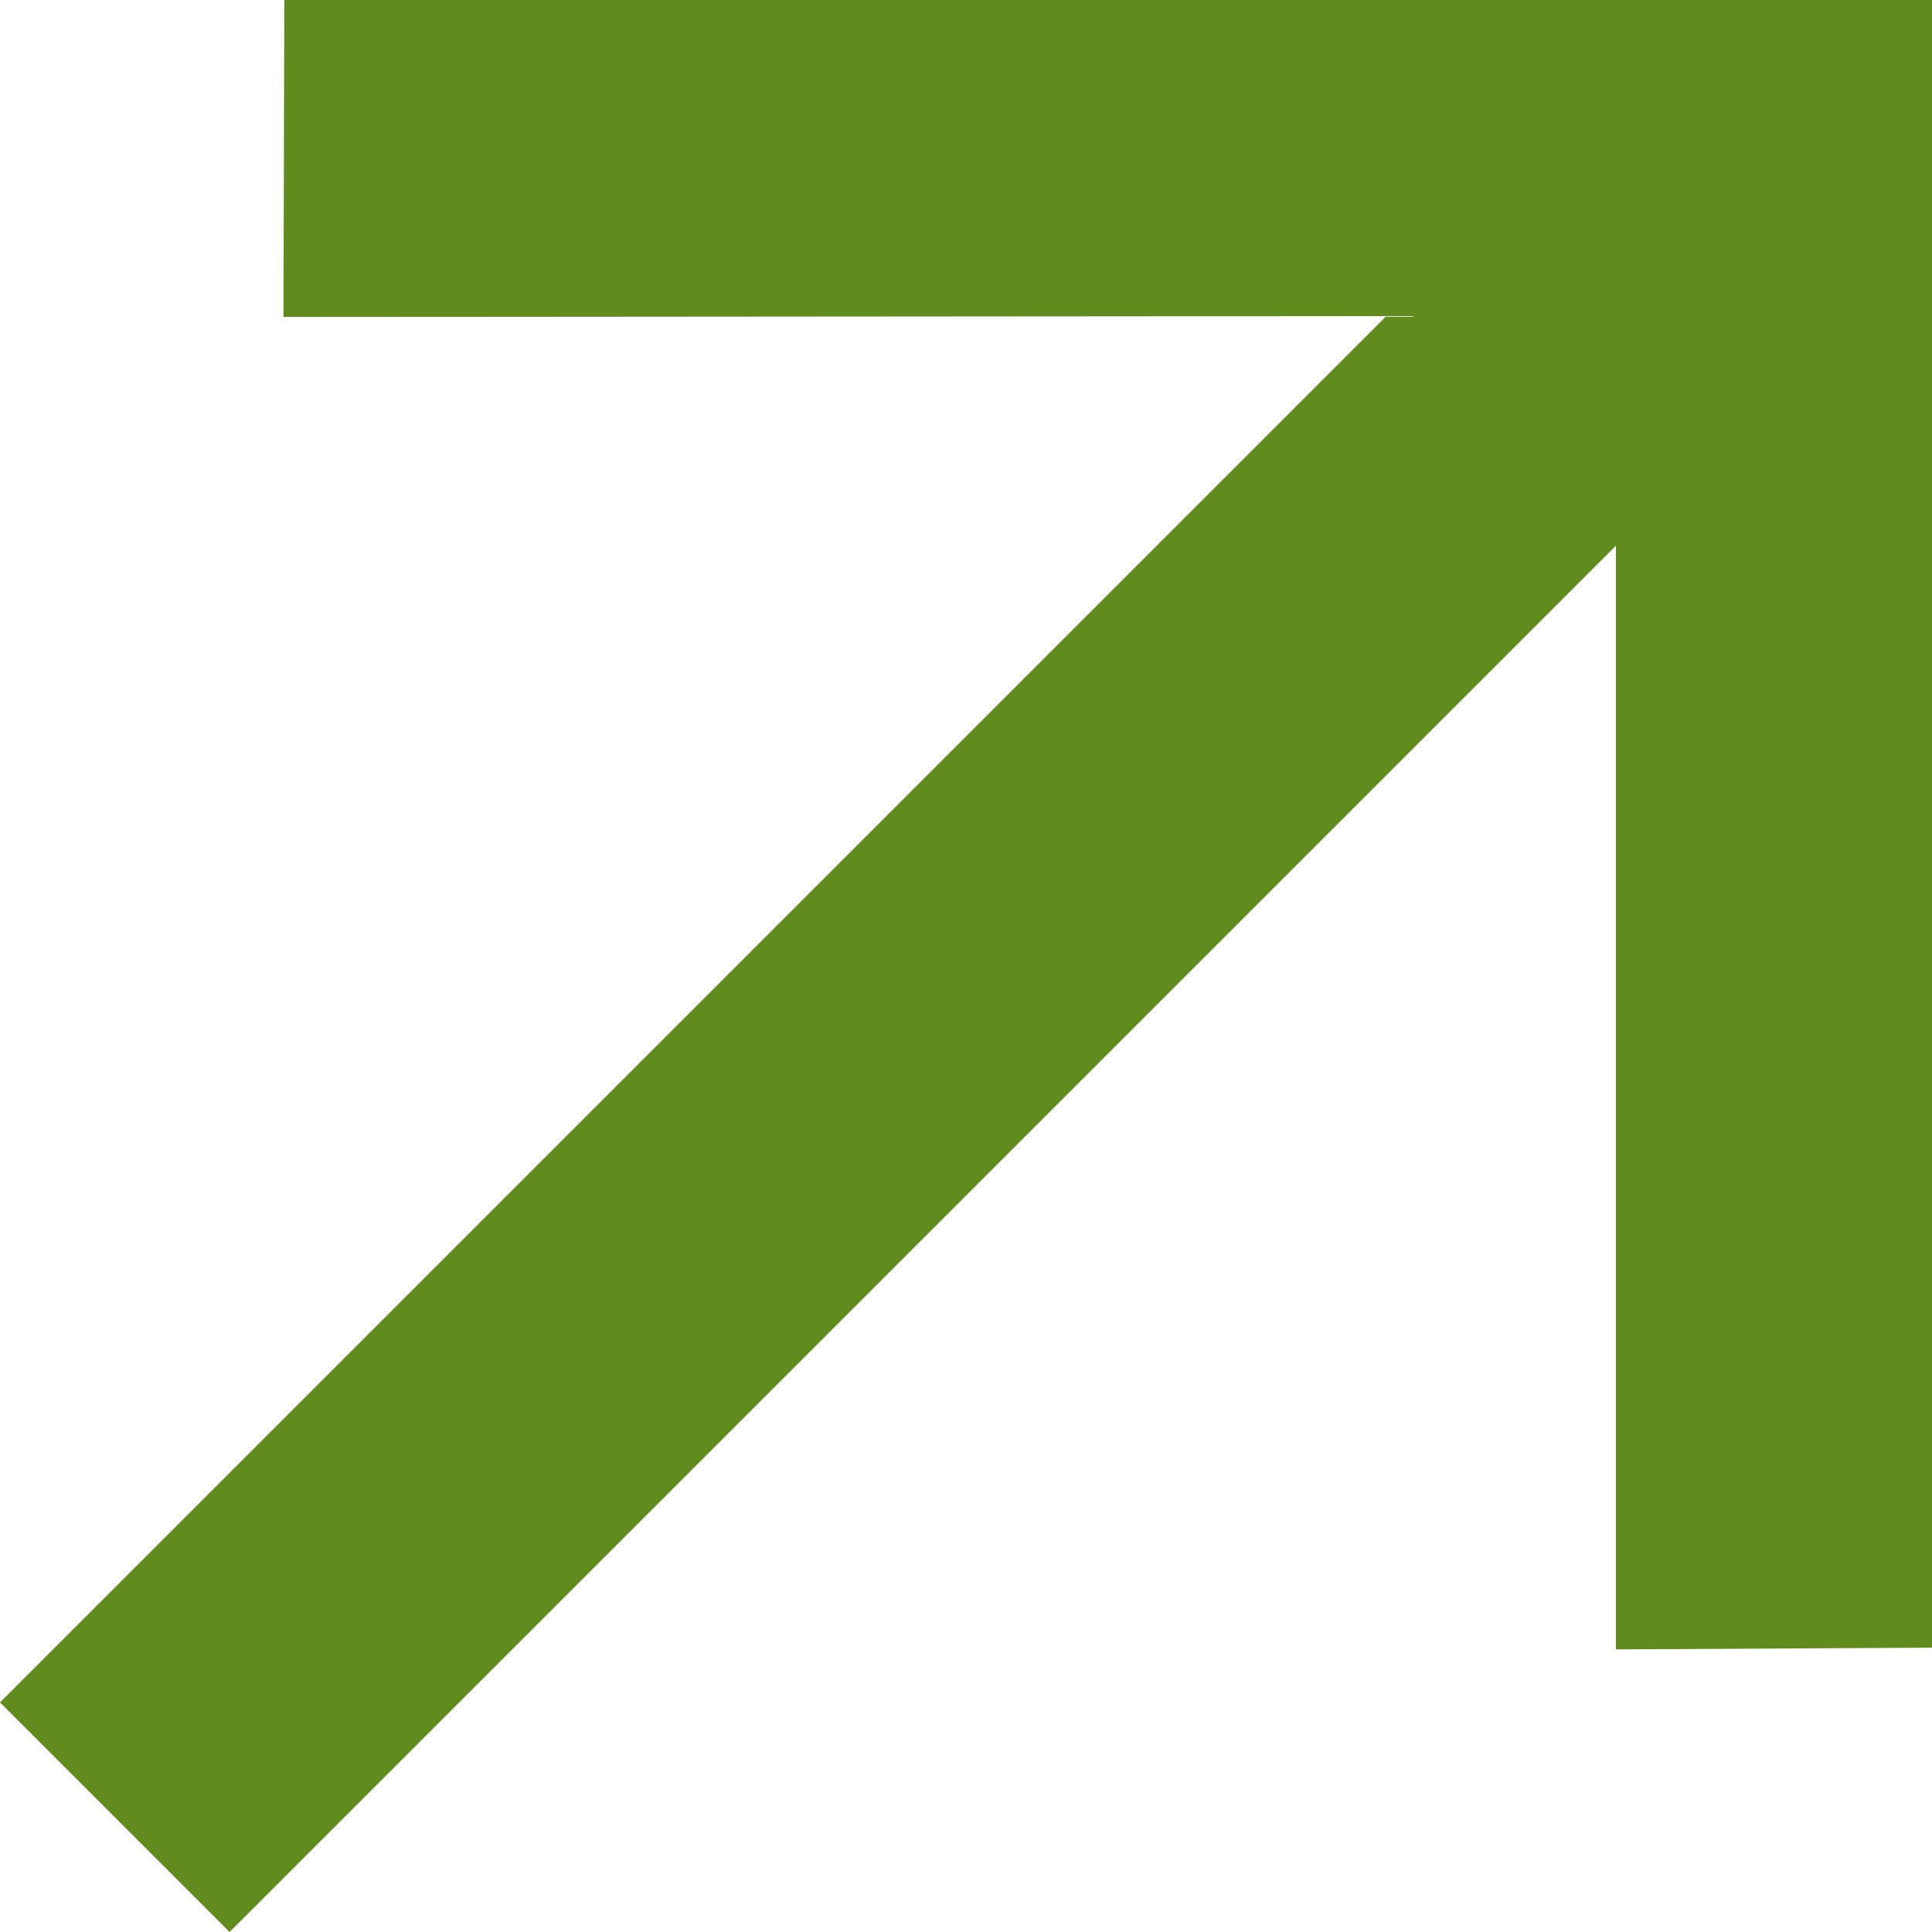 <?xml version="1.0" encoding="UTF-8"?> <svg xmlns="http://www.w3.org/2000/svg" width="18" height="18" viewBox="0 0 18 18" fill="none"><path d="M18 15.351L15.055 15.367L15.055 5.084L2.139 18L0 15.861L12.916 2.945L2.641 2.953L2.649 0L18 6.13699e-07L18 15.351Z" fill="#5F8C1D"></path></svg> 